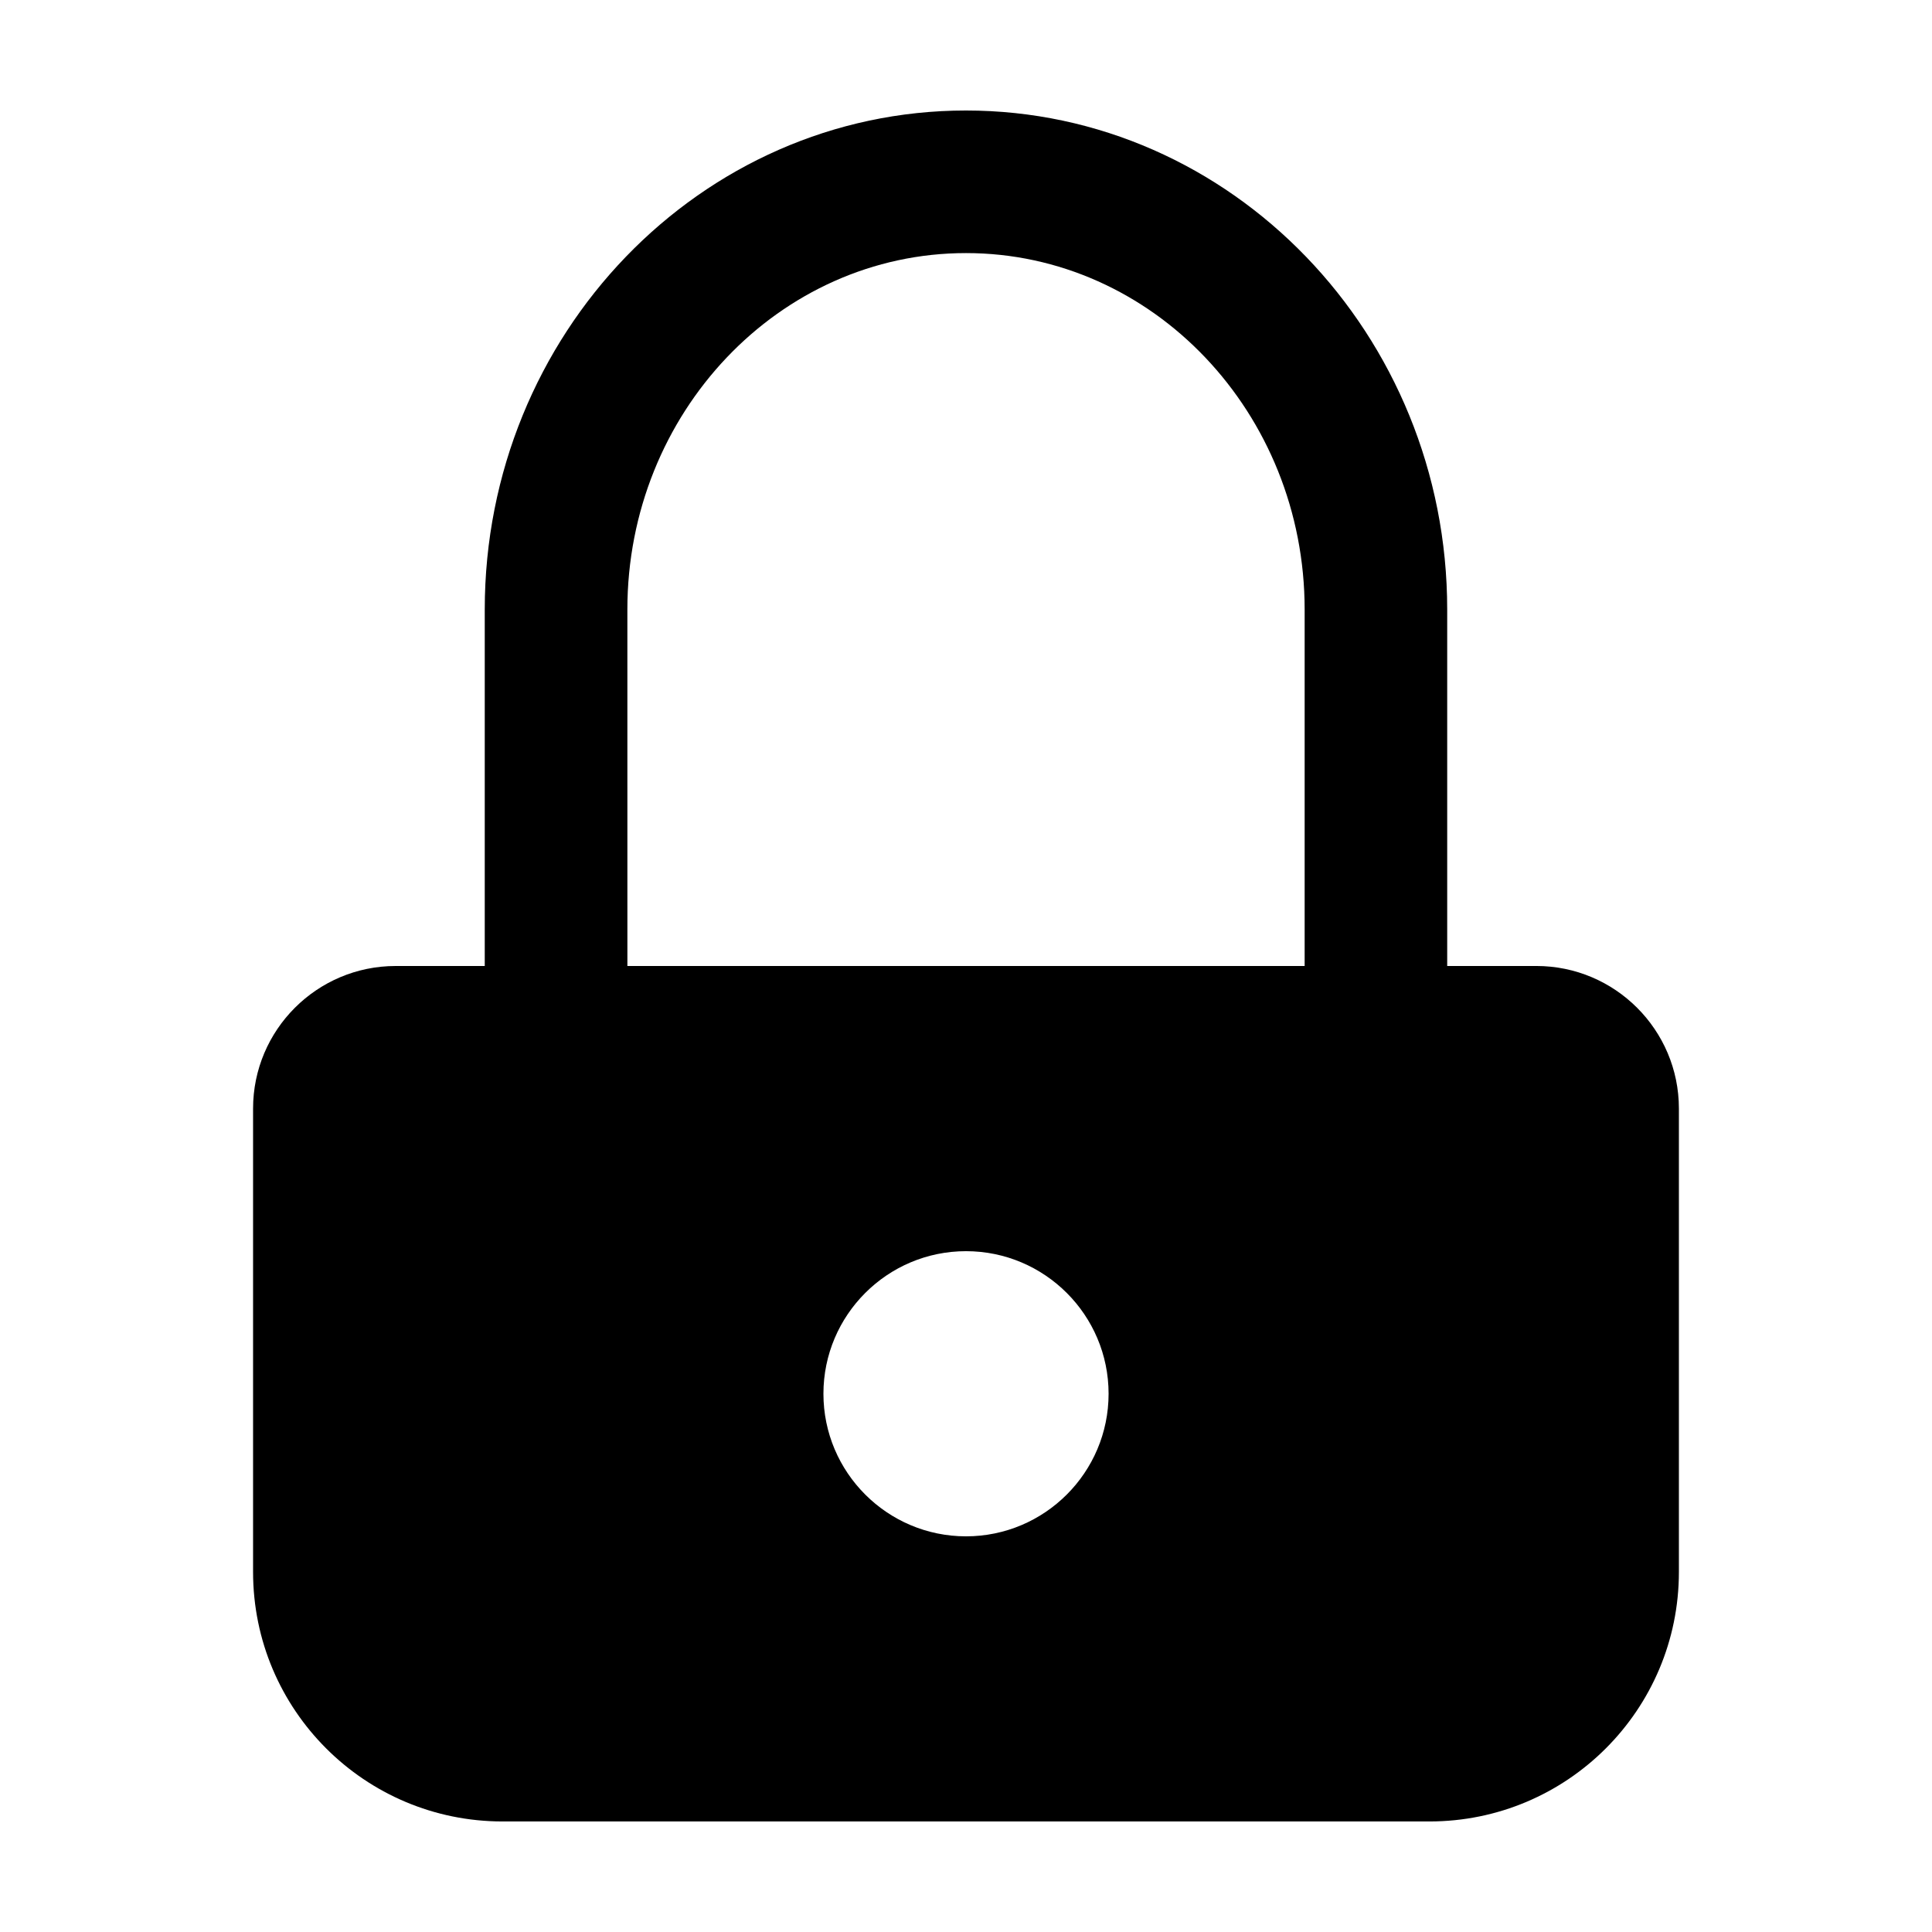<?xml version="1.0" encoding="UTF-8"?>
<!-- Uploaded to: SVG Repo, www.svgrepo.com, Generator: SVG Repo Mixer Tools -->
<svg fill="#000000" width="800px" height="800px" version="1.1" viewBox="144 144 512 512" xmlns="http://www.w3.org/2000/svg">
 <path d="m551.14 400h-23.617v-94.465c0-72.926-57.184-132.25-127.53-132.25s-127.53 59.324-127.53 132.25v94.465h-23.613c-20.844 0-37.785 16.941-37.785 37.785v122.8c0 36.523 29.598 66.121 66.125 66.121h245.61c36.527 0 66.125-29.598 66.125-66.125v-122.8c0-20.848-16.938-37.785-37.785-37.785zm-240.88-94.465c0-52.082 40.242-94.465 89.742-94.465s89.742 42.383 89.742 94.465v94.465h-179.48zm89.742 245.61c-20.844 0-37.785-16.941-37.785-37.785s16.941-37.785 37.785-37.785 37.785 16.941 37.785 37.785-16.941 37.785-37.785 37.785z"/>
</svg>